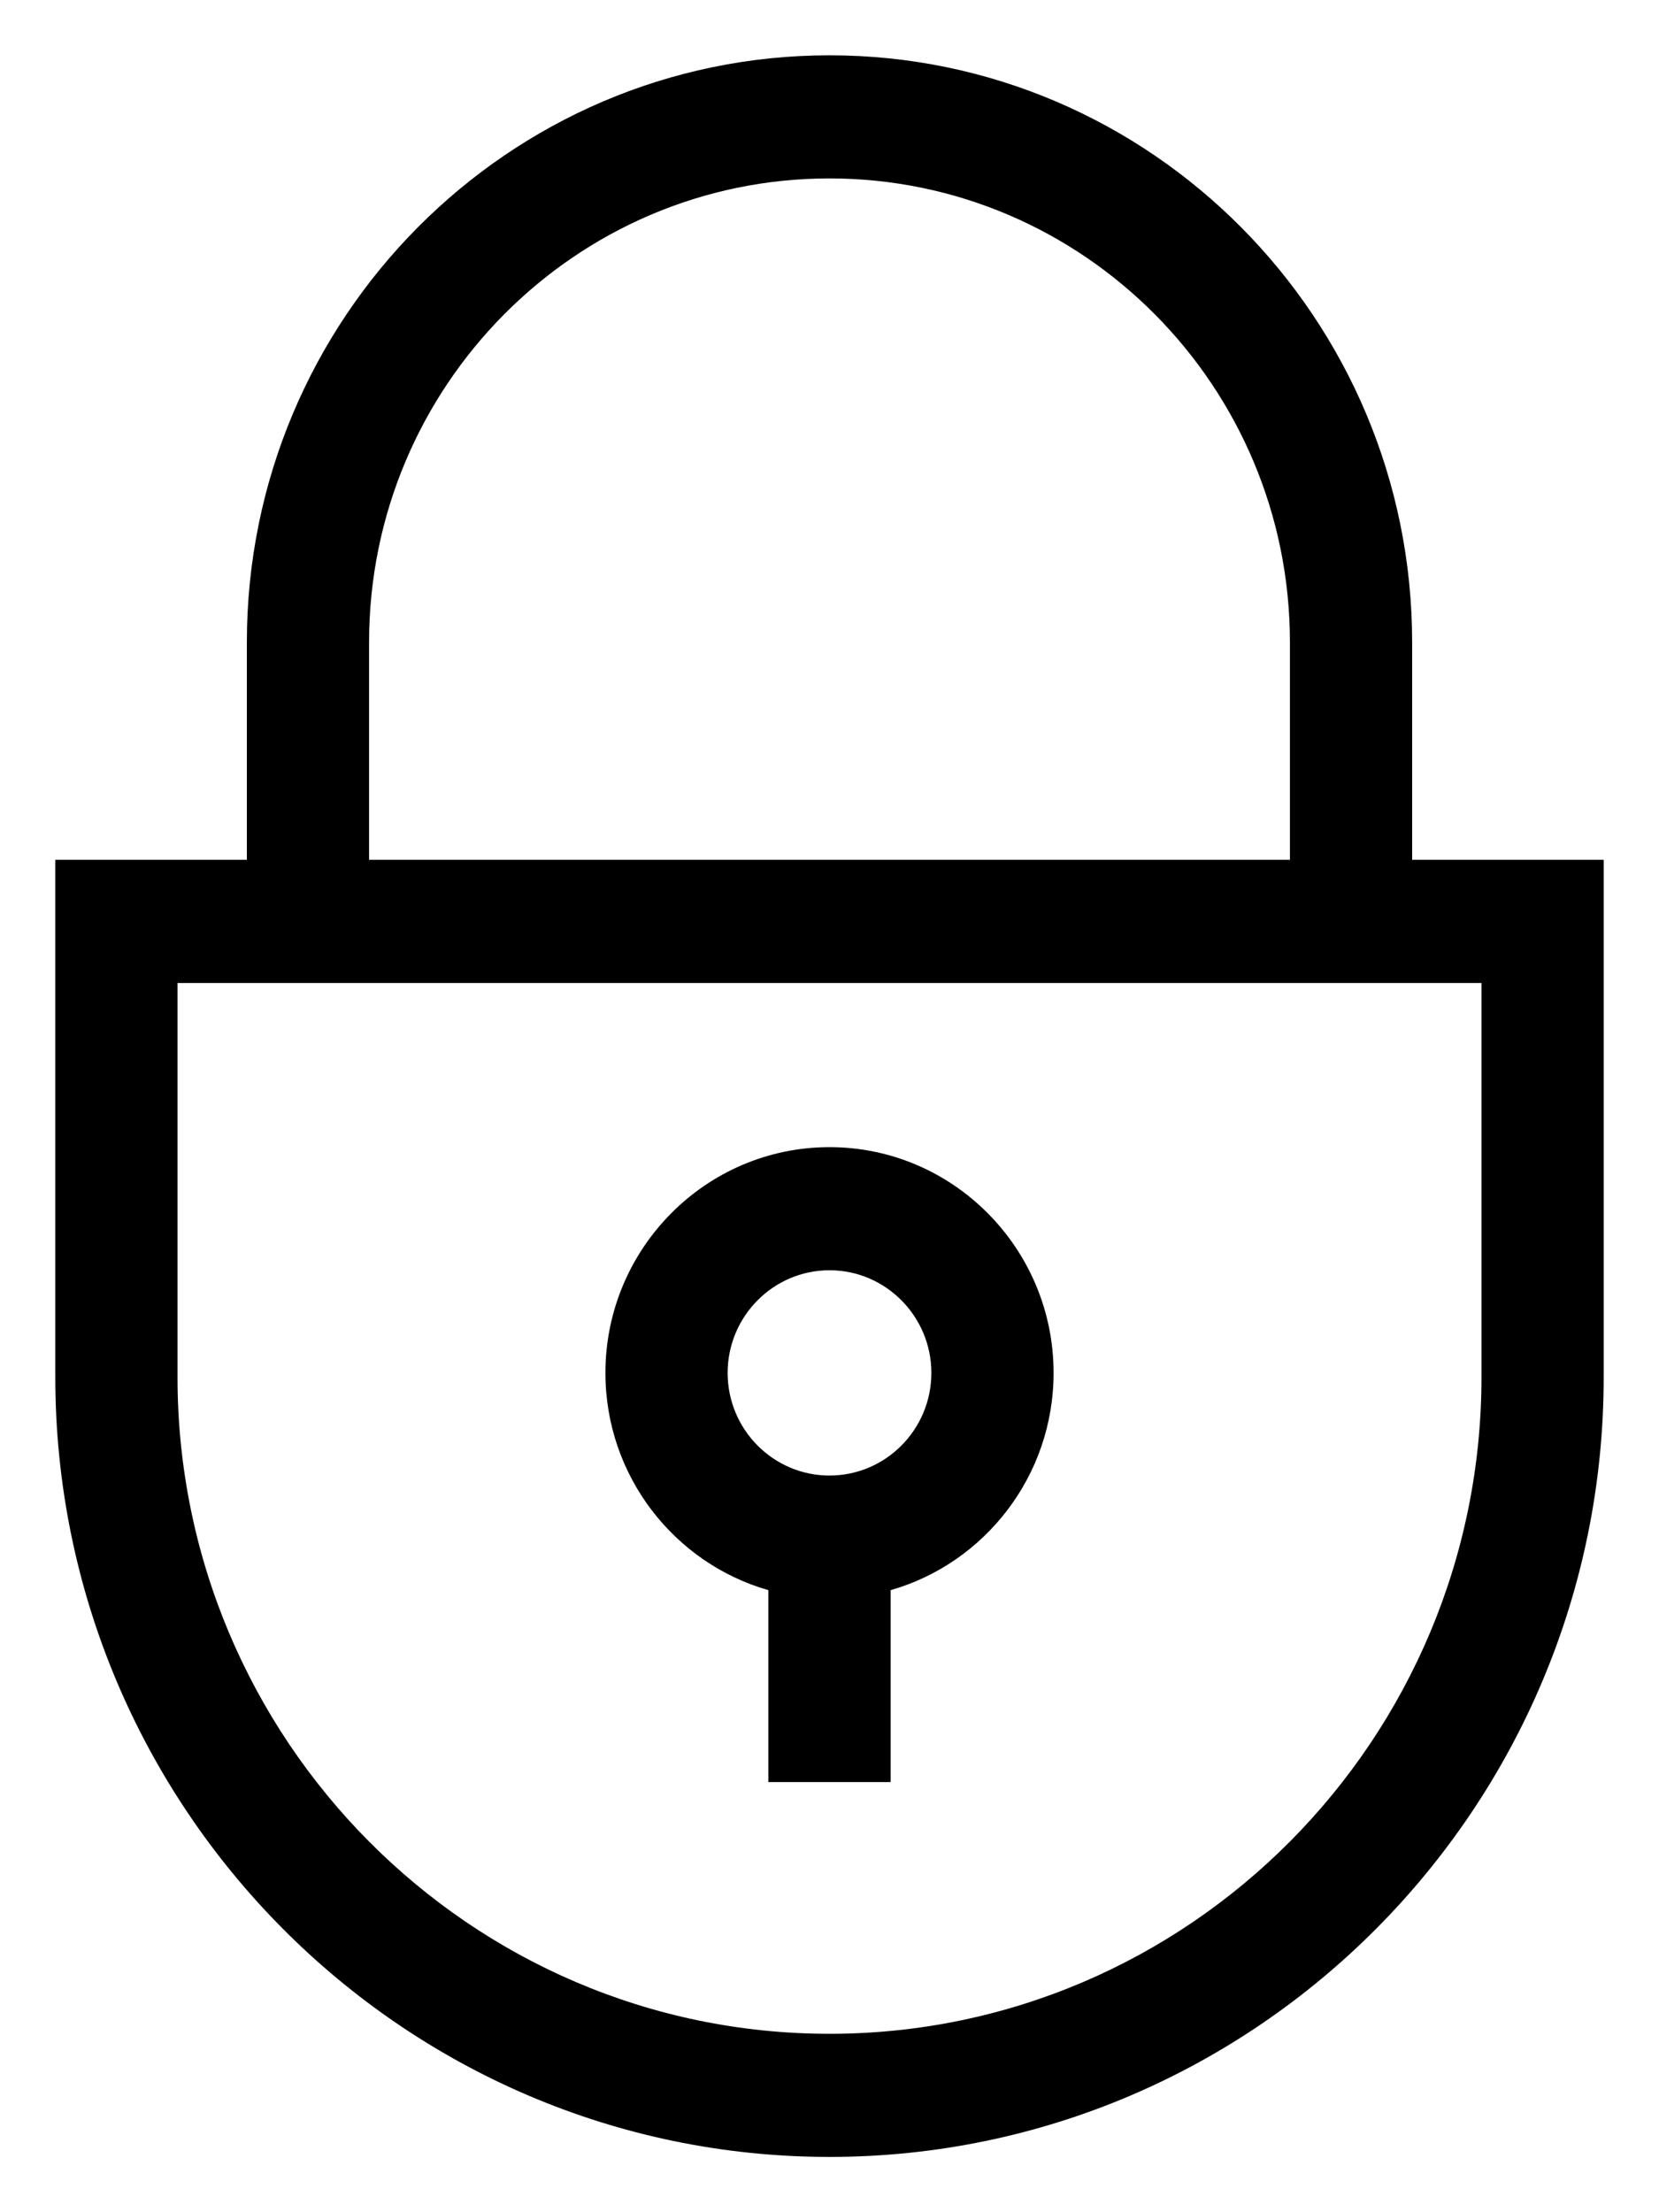 <svg width="15" height="20" viewBox="0 0 15 20" fill="none" xmlns="http://www.w3.org/2000/svg">
<path d="M12.768 7.773V5.807C12.768 2.881 10.405 0.5 7.5 0.5C4.595 0.5 2.232 2.881 2.232 5.807V7.773H0.5V12.449C0.5 16.337 3.64 19.5 7.5 19.5C11.36 19.5 14.5 16.337 14.5 12.449V7.773H12.768ZM3.337 5.807C3.337 3.494 5.204 1.613 7.5 1.613C9.796 1.613 11.663 3.494 11.663 5.807V7.773H3.337V5.807ZM13.395 12.449C13.395 15.723 10.75 18.387 7.5 18.387C4.25 18.387 1.605 15.723 1.605 12.449V8.887H13.395V12.449Z" fill="black"/>
<path d="M6.947 14.376V16.111H8.053V14.376C8.902 14.133 9.526 13.345 9.526 12.412C9.526 11.287 8.617 10.371 7.5 10.371C6.383 10.371 5.474 11.287 5.474 12.412C5.474 13.345 6.098 14.133 6.947 14.376ZM7.5 11.484C8.008 11.484 8.421 11.901 8.421 12.412C8.421 12.924 8.008 13.34 7.5 13.34C6.992 13.34 6.579 12.924 6.579 12.412C6.579 11.901 6.992 11.484 7.5 11.484Z" fill="black"/>
</svg>
